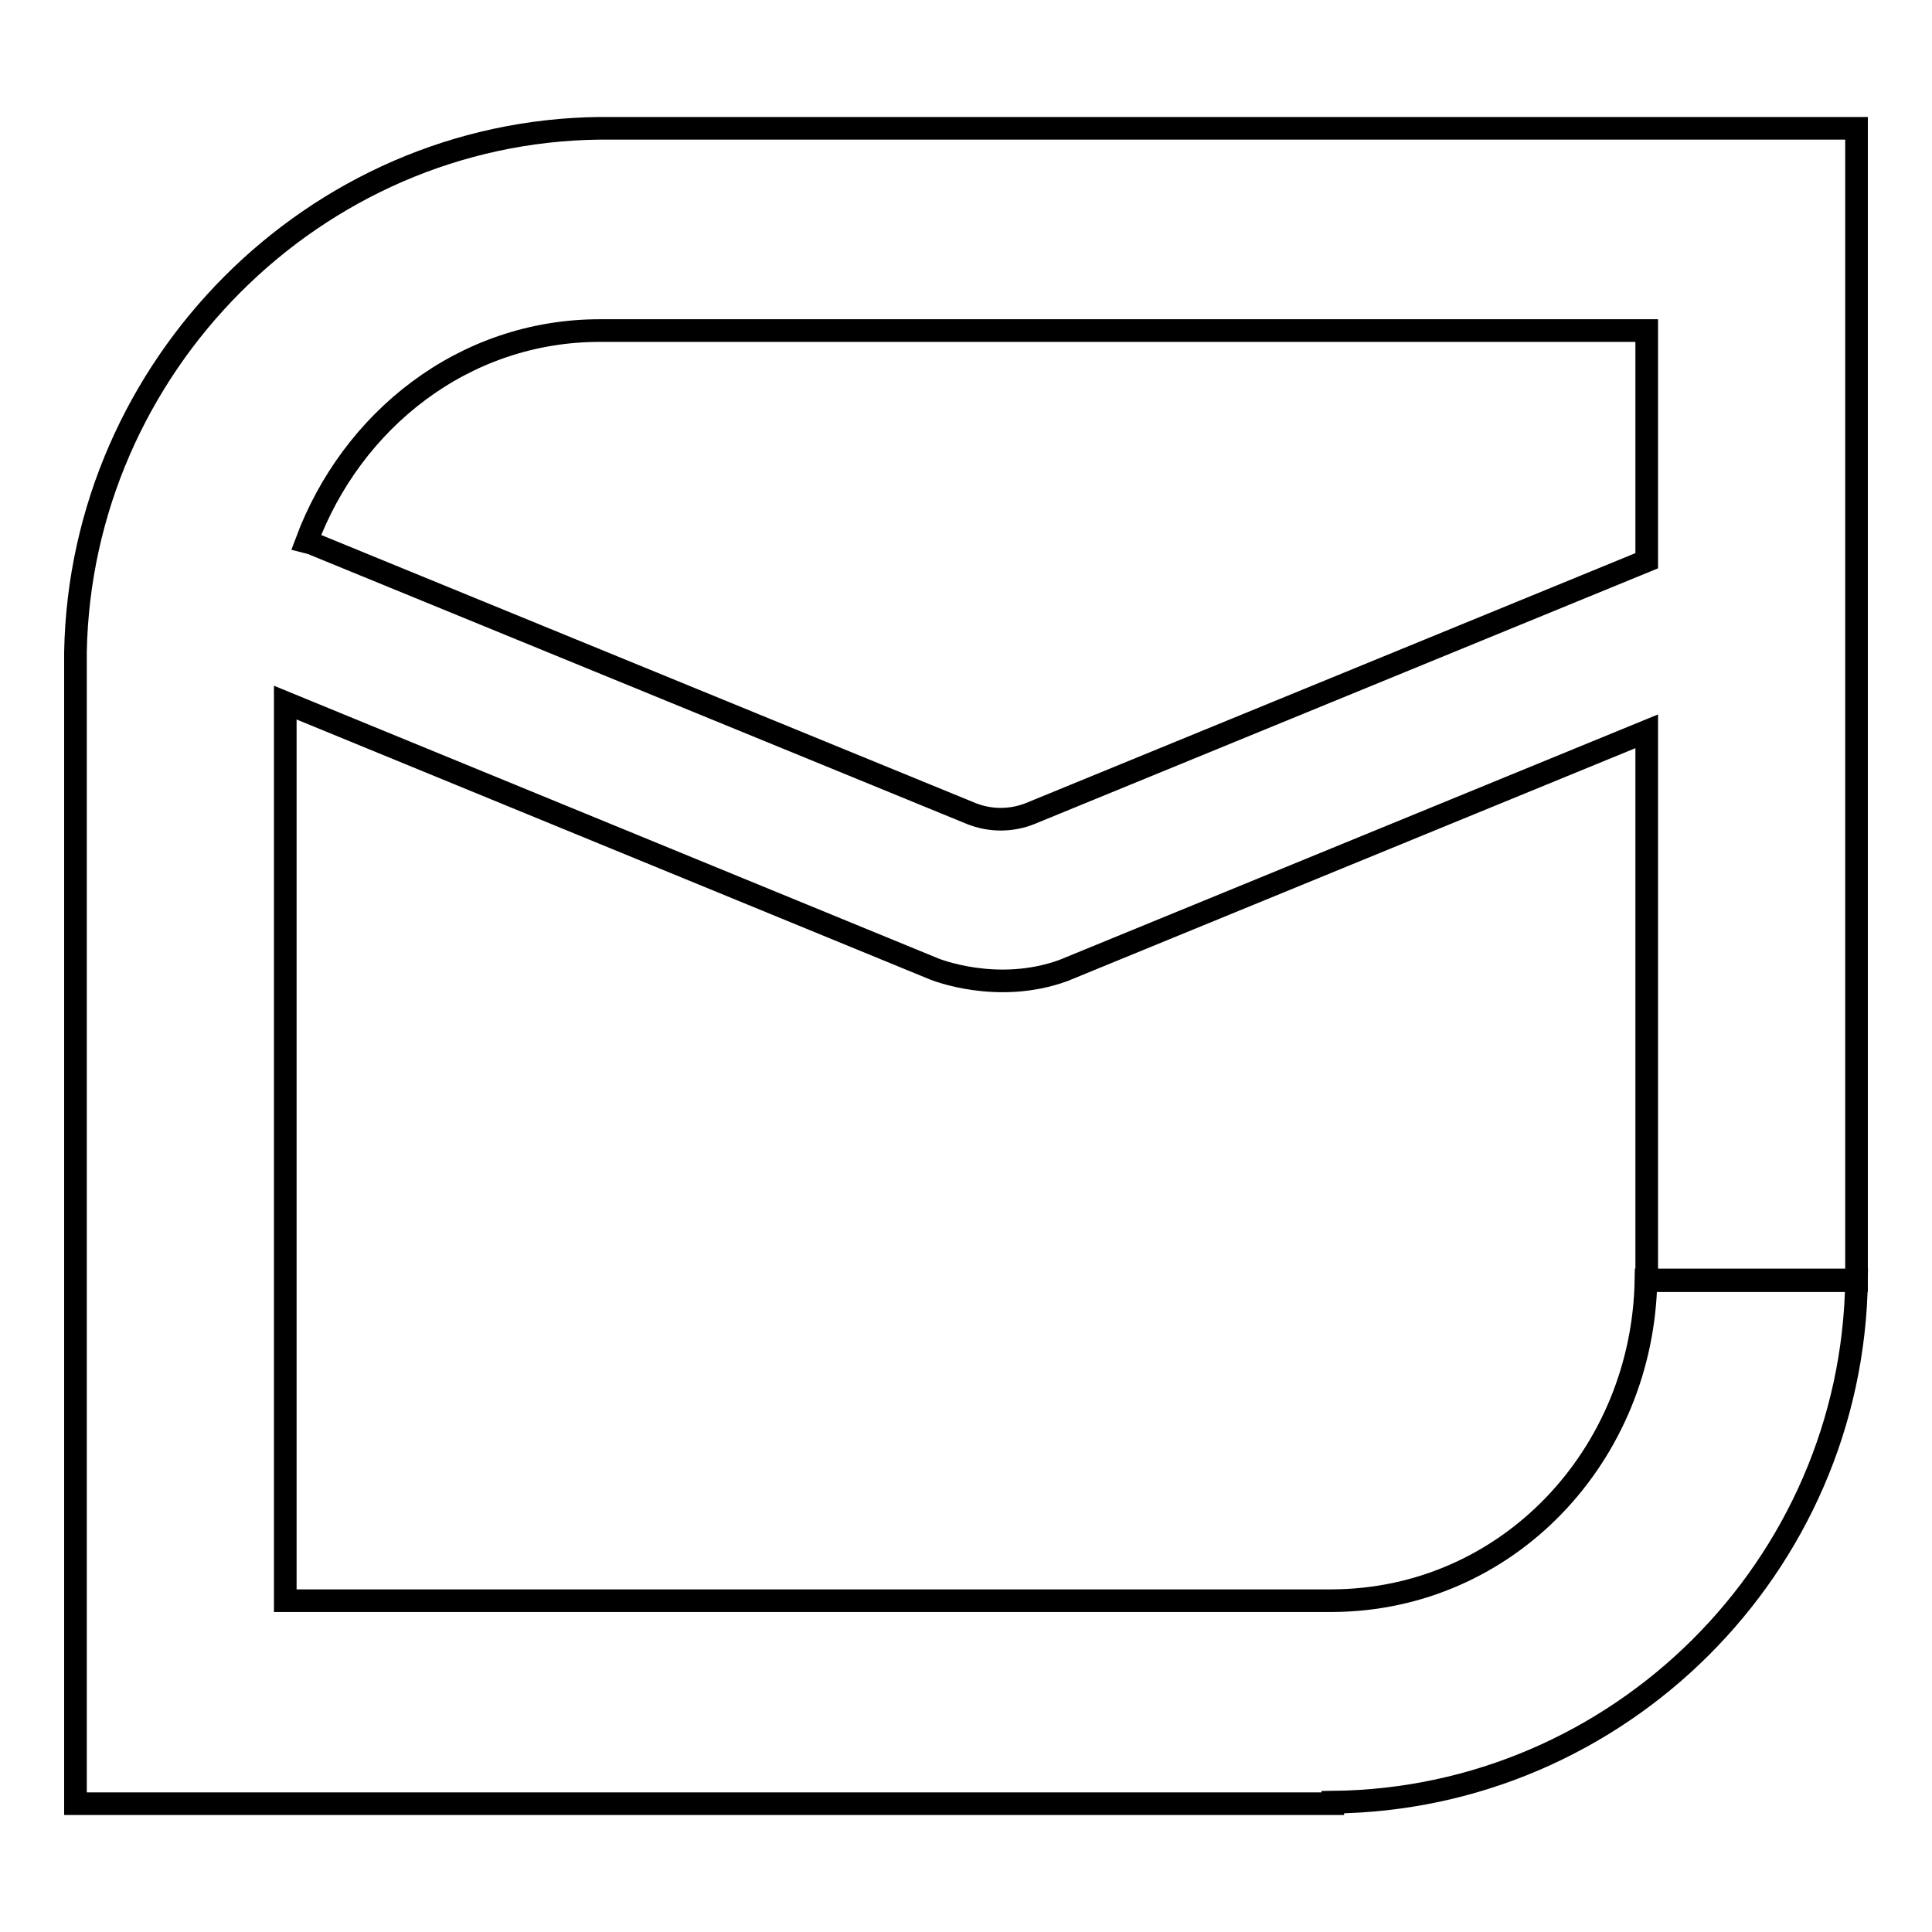 <?xml version="1.0" encoding="utf-8"?>
<!-- Svg Vector Icons : http://www.onlinewebfonts.com/icon -->
<!DOCTYPE svg PUBLIC "-//W3C//DTD SVG 1.1//EN" "http://www.w3.org/Graphics/SVG/1.1/DTD/svg11.dtd">
<svg version="1.1" xmlns="http://www.w3.org/2000/svg" xmlns:xlink="http://www.w3.org/1999/xlink" x="0px" y="0px" viewBox="0 0 256 256" enable-background="new 0 0 256 256" xml:space="preserve">
<g><g><path stroke-width="3" fill-opacity="0" stroke="#000000"  d="M246,169.6V17H79.5v0C41.6,17.4,10.7,48.6,10,86.4l0,0V239h166.6v-0.2C214.5,238.4,245.5,207.6,246,169.6l-27.9,0c-0.4,23.2-18.3,42.4-41.6,42.5v0H37.8v-119l86,35.3v0c0,0,8.3,3.4,17.1,0.2l77.3-31.7v72.8H246L246,169.6z M136.5,107.8c-2.5,1-5.3,1-7.8,0L41.8,72.2c-0.4-0.2-0.8-0.3-1.2-0.4c6-16.1,20.8-28,38.9-28h0.1h138.6v30.5L136.5,107.8z"/></g></g>
</svg>